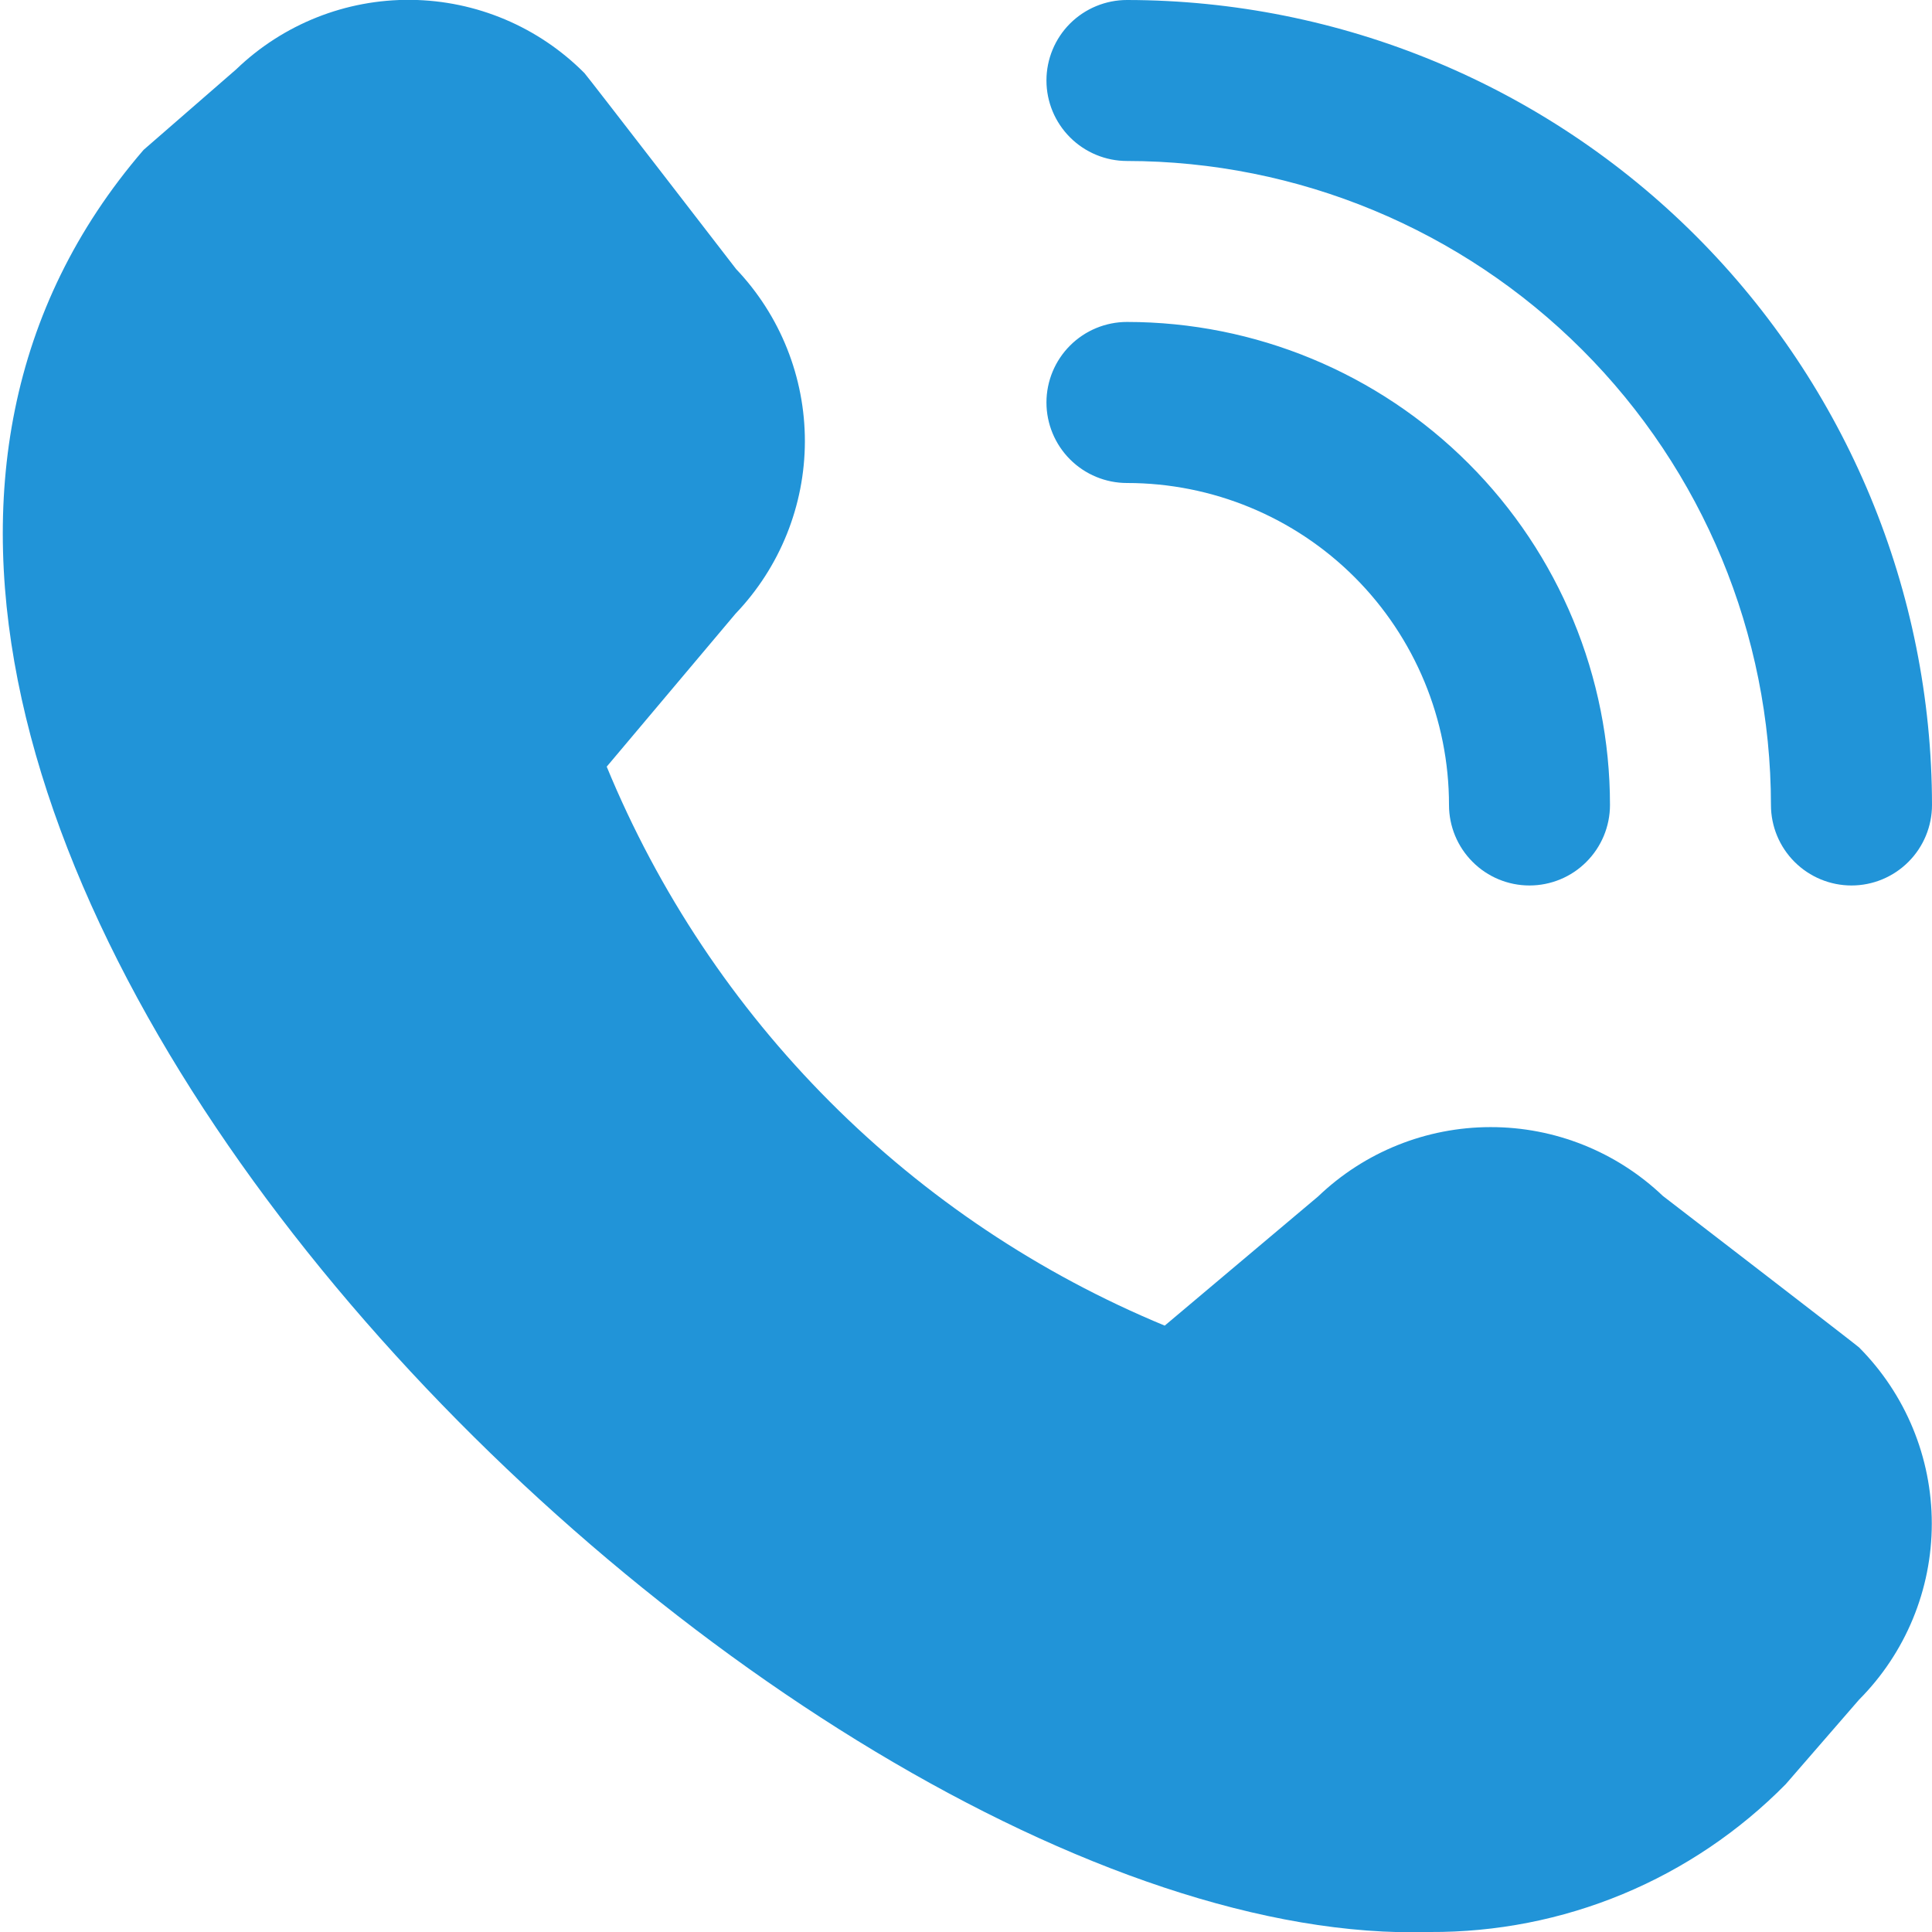 <svg width="28" height="28" viewBox="0 0 28 28" fill="none" xmlns="http://www.w3.org/2000/svg">
<path d="M26.833 12.833C26.524 12.833 26.227 12.71 26.008 12.491C25.789 12.272 25.666 11.976 25.666 11.666C25.664 9.192 24.68 6.819 22.93 5.069C21.18 3.32 18.808 2.335 16.333 2.333C16.024 2.333 15.727 2.21 15.508 1.991C15.289 1.772 15.166 1.476 15.166 1.166C15.166 0.857 15.289 0.56 15.508 0.341C15.727 0.123 16.024 -0 16.333 -0C19.426 0.003 22.392 1.233 24.579 3.42C26.766 5.608 27.997 8.573 28 11.666C28 11.976 27.877 12.272 27.658 12.491C27.439 12.71 27.143 12.833 26.833 12.833ZM23.333 11.666C23.333 9.81 22.596 8.029 21.283 6.717C19.97 5.404 18.19 4.666 16.333 4.666C16.024 4.666 15.727 4.789 15.508 5.008C15.289 5.227 15.166 5.524 15.166 5.833C15.166 6.142 15.289 6.439 15.508 6.658C15.727 6.877 16.024 7 16.333 7C17.571 7 18.758 7.491 19.633 8.366C20.508 9.242 21 10.429 21 11.666C21 11.976 21.123 12.272 21.342 12.491C21.56 12.71 21.857 12.833 22.166 12.833C22.476 12.833 22.773 12.71 22.991 12.491C23.21 12.272 23.333 11.976 23.333 11.666ZM25.88 25.858L26.942 24.634C27.617 23.956 27.997 23.038 27.997 22.081C27.997 21.123 27.617 20.205 26.942 19.527C26.905 19.491 24.099 17.332 24.099 17.332C23.425 16.69 22.53 16.333 21.6 16.335C20.67 16.336 19.776 16.695 19.104 17.339L16.88 19.212C15.065 18.461 13.416 17.359 12.028 15.968C10.641 14.578 9.541 12.927 8.793 11.111L10.66 8.894C11.303 8.222 11.663 7.328 11.665 6.398C11.666 5.468 11.309 4.573 10.668 3.899C10.668 3.899 8.506 1.095 8.47 1.059C7.804 0.389 6.902 0.008 5.957 -0.002C5.013 -0.012 4.103 0.35 3.423 1.005L2.081 2.172C-5.845 11.368 11.223 28.304 20.722 28C21.681 28.005 22.632 27.819 23.518 27.451C24.404 27.083 25.207 26.541 25.88 25.858Z" fill="#2194D8"/>
</svg>
